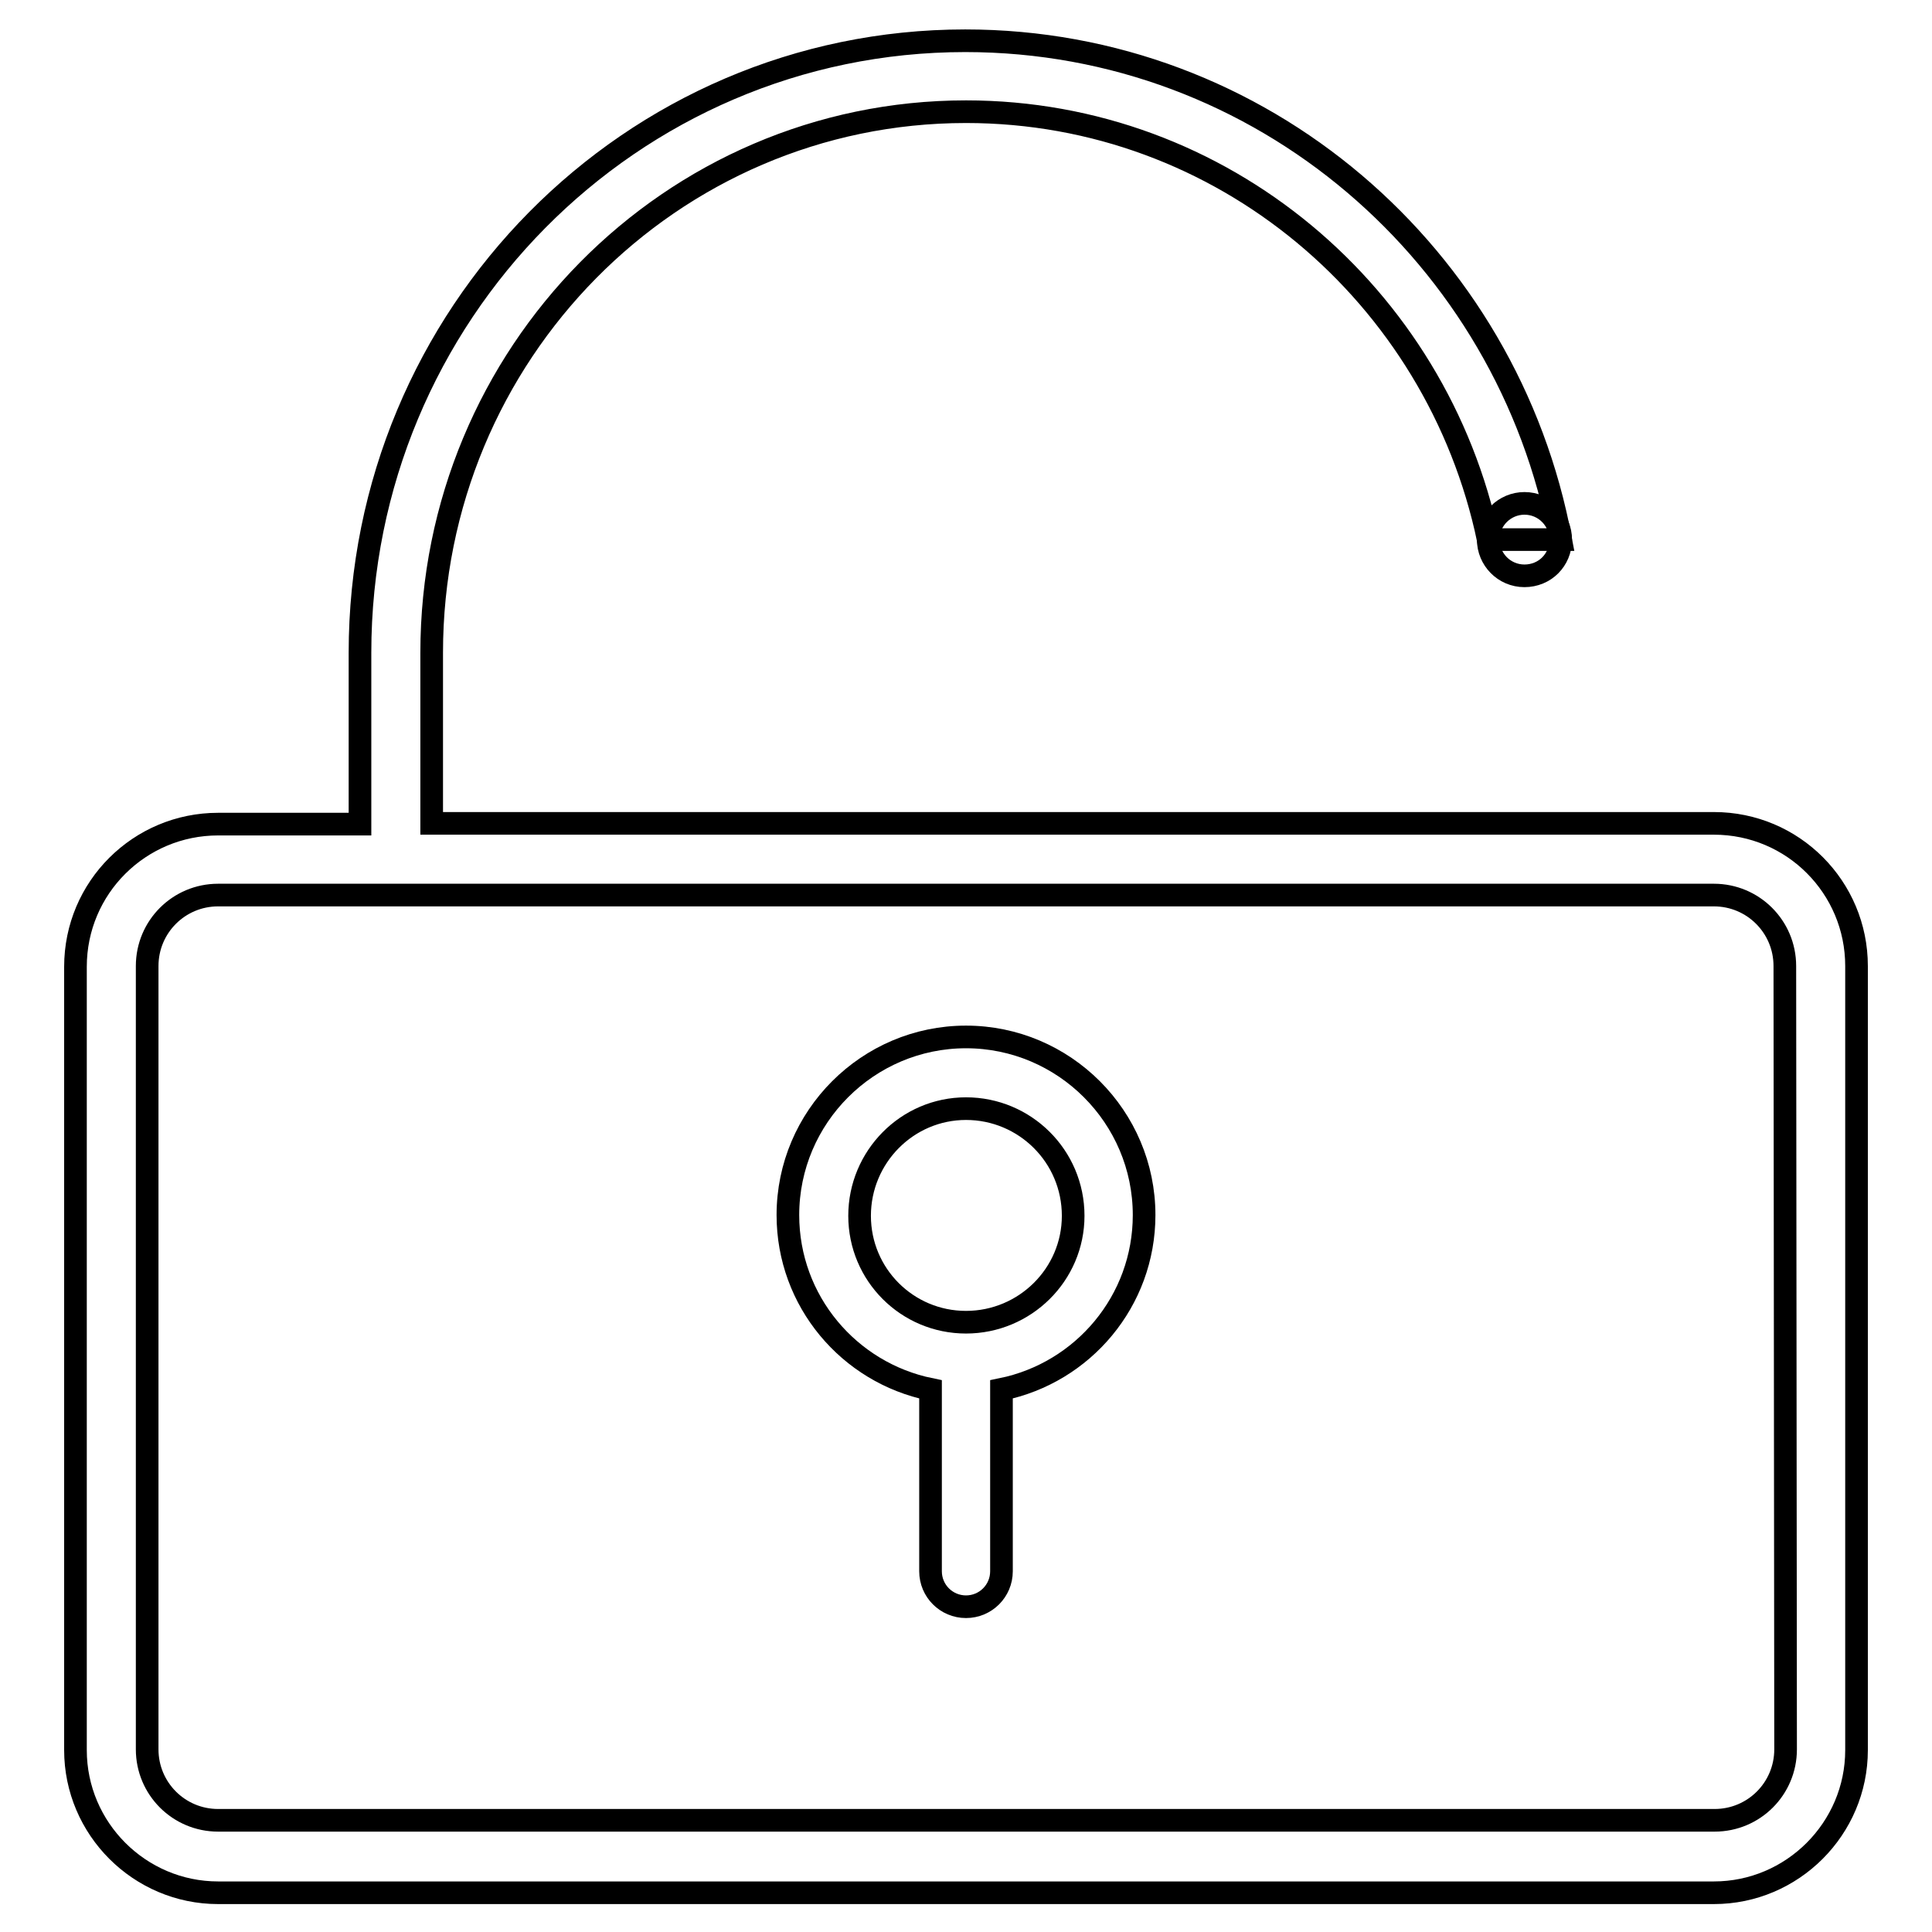 <?xml version="1.0" encoding="utf-8"?>
<!-- Svg Vector Icons : http://www.onlinewebfonts.com/icon -->
<!DOCTYPE svg PUBLIC "-//W3C//DTD SVG 1.1//EN" "http://www.w3.org/Graphics/SVG/1.1/DTD/svg11.dtd">
<svg version="1.1" xmlns="http://www.w3.org/2000/svg" xmlns:xlink="http://www.w3.org/1999/xlink" x="0px" y="0px" viewBox="0 0 256 256" enable-background="new 0 0 256 256" xml:space="preserve">
<g><g><path stroke-width="3" fill-opacity="0" stroke="#000000"  d="M227.1,109.1H57.2V86.5c0-39.6,31.7-71.7,70.8-71.7c34,0,62.4,24.3,69.2,56.7h9.6c-7-37.6-39.6-66.1-78.9-66.1c-44.3,0-80.2,36.3-80.2,81.1v22.7H28.9c-10.4,0-18.9,8.4-18.9,18.9v103.8c0,10.4,8.5,18.9,18.9,18.9h198.2c10.4,0,18.9-8.5,18.9-18.9V128C246,117.6,237.6,109.1,227.1,109.1z M236.6,231.8c0,5.2-4.2,9.4-9.4,9.4H28.9c-5.2,0-9.4-4.2-9.4-9.4V128c0-5.2,4.2-9.4,9.4-9.4h198.2c5.2,0,9.4,4.2,9.4,9.4L236.6,231.8L236.6,231.8z M128,137.4c-13,0-23.6,10.6-23.6,23.6c0,11.4,8.1,20.9,18.9,23.1v24.1c0,2.6,2.1,4.7,4.7,4.7c2.6,0,4.7-2.1,4.7-4.7v-24.1c10.8-2.2,18.9-11.7,18.9-23.1C151.6,148,141,137.4,128,137.4z M128,175.2c-7.8,0-14.1-6.3-14.1-14.1c0-7.8,6.3-14.2,14.1-14.2s14.2,6.3,14.2,14.2C142.2,168.9,135.8,175.2,128,175.2z"/><path stroke-width="3" fill-opacity="0" stroke="#000000"  d="M197.2,71.5c0,2.6,2.1,4.8,4.8,4.8s4.8-2.1,4.8-4.8l0,0c0-2.6-2.1-4.8-4.8-4.8C199.4,66.7,197.2,68.8,197.2,71.5L197.2,71.5z"/></g></g>
</svg>